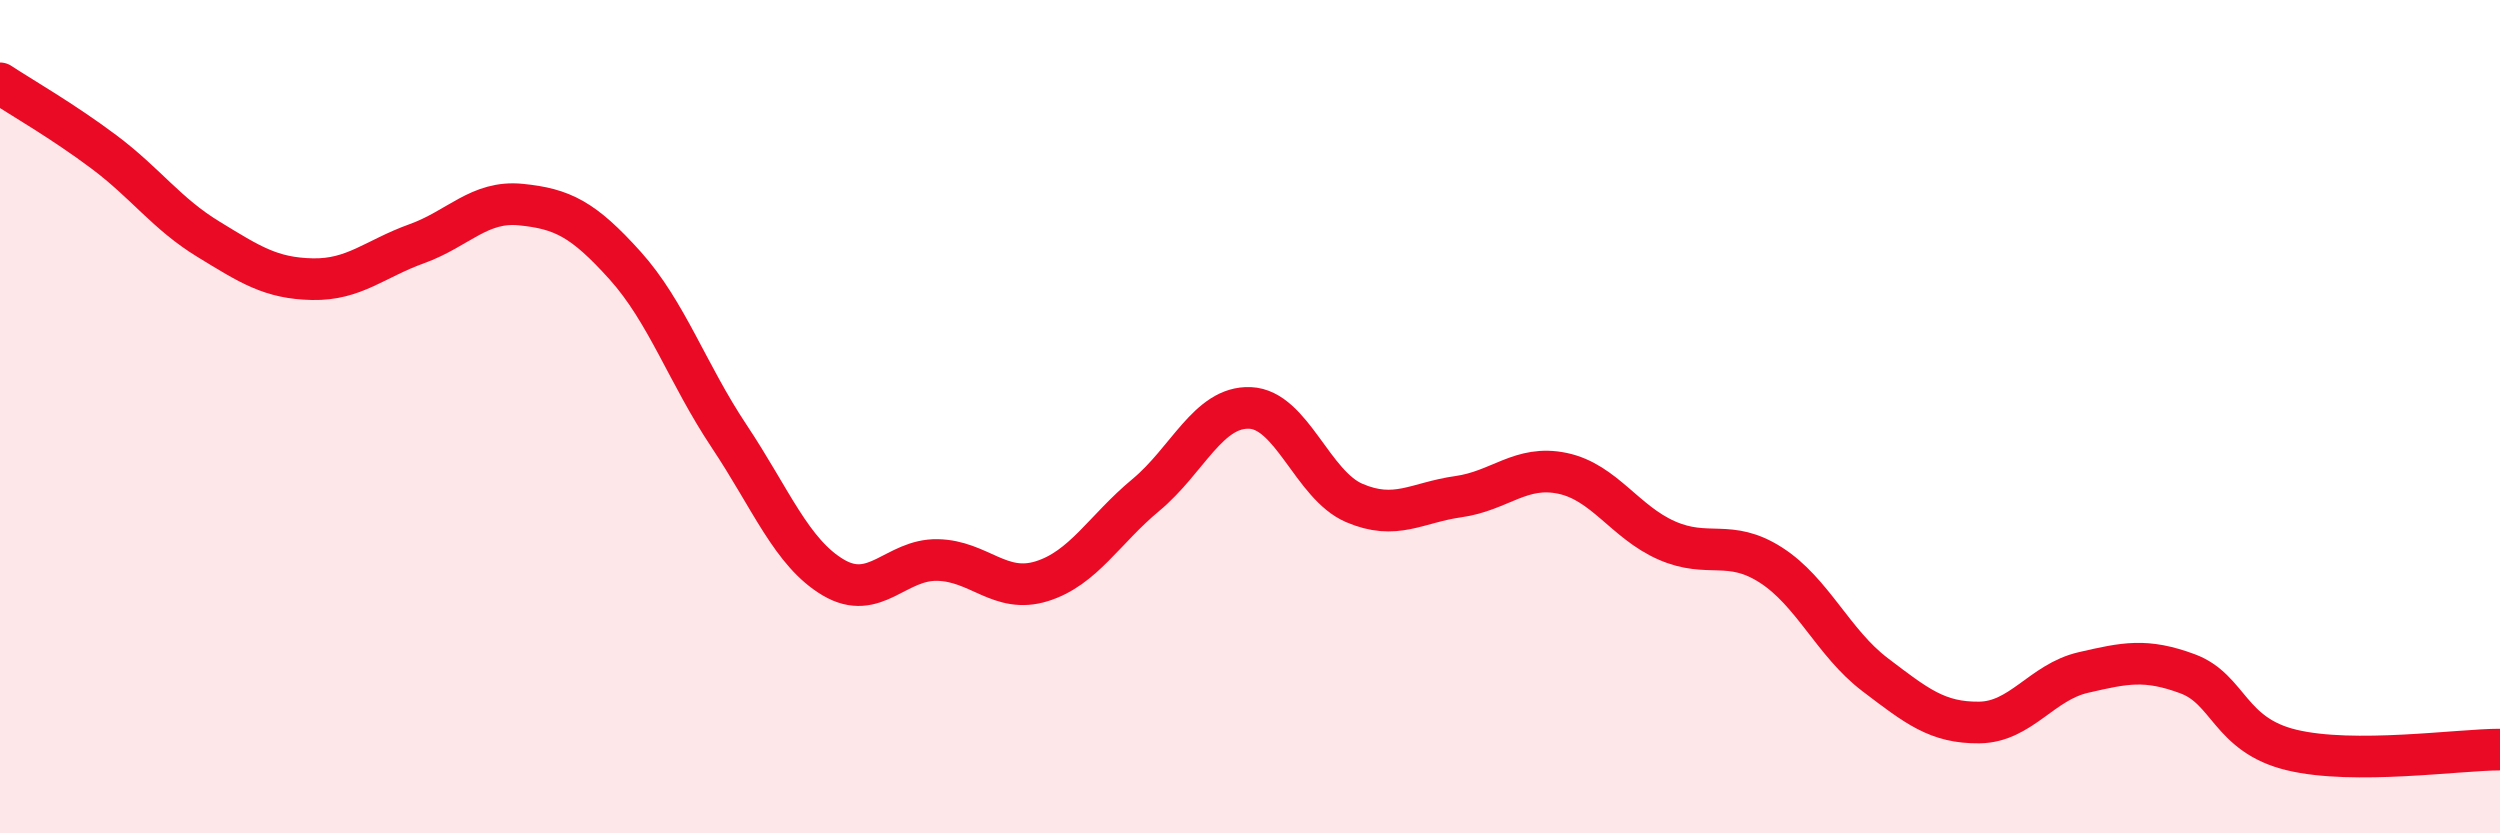 
    <svg width="60" height="20" viewBox="0 0 60 20" xmlns="http://www.w3.org/2000/svg">
      <path
        d="M 0,2 C 0.5,2.33 1.5,2.9 2.5,3.65 C 3.5,4.4 4,5.13 5,5.74 C 6,6.35 6.5,6.68 7.5,6.7 C 8.5,6.72 9,6.21 10,5.85 C 11,5.49 11.5,4.81 12.5,4.91 C 13.5,5.01 14,5.26 15,6.37 C 16,7.48 16.5,8.97 17.5,10.47 C 18.5,11.97 19,13.27 20,13.86 C 21,14.45 21.5,13.42 22.5,13.44 C 23.5,13.46 24,14.26 25,13.95 C 26,13.64 26.5,12.71 27.5,11.88 C 28.5,11.05 29,9.75 30,9.79 C 31,9.83 31.5,11.64 32.5,12.07 C 33.5,12.5 34,12.06 35,11.92 C 36,11.78 36.5,11.15 37.5,11.36 C 38.5,11.57 39,12.53 40,12.97 C 41,13.41 41.5,12.92 42.5,13.56 C 43.5,14.2 44,15.43 45,16.19 C 46,16.95 46.5,17.35 47.5,17.34 C 48.5,17.33 49,16.37 50,16.14 C 51,15.91 51.5,15.8 52.5,16.17 C 53.5,16.54 53.5,17.64 55,18 C 56.5,18.36 59,17.99 60,17.99L60 20L0 20Z"
        fill="#EB0A25"
        opacity="0.1"
        stroke-linecap="round"
        stroke-linejoin="round"
      />
      <path
        d="M 0,2 C 0.5,2.33 1.5,2.9 2.5,3.65 C 3.5,4.4 4,5.13 5,5.74 C 6,6.35 6.5,6.68 7.5,6.7 C 8.5,6.72 9,6.21 10,5.85 C 11,5.49 11.5,4.81 12.5,4.91 C 13.5,5.01 14,5.26 15,6.37 C 16,7.48 16.5,8.97 17.5,10.47 C 18.5,11.97 19,13.27 20,13.86 C 21,14.45 21.5,13.42 22.5,13.44 C 23.5,13.46 24,14.26 25,13.95 C 26,13.64 26.5,12.71 27.5,11.88 C 28.5,11.05 29,9.75 30,9.79 C 31,9.83 31.5,11.64 32.5,12.07 C 33.5,12.5 34,12.06 35,11.92 C 36,11.78 36.5,11.15 37.5,11.36 C 38.5,11.57 39,12.53 40,12.97 C 41,13.41 41.5,12.92 42.5,13.56 C 43.5,14.2 44,15.43 45,16.19 C 46,16.95 46.5,17.35 47.5,17.34 C 48.5,17.33 49,16.37 50,16.14 C 51,15.91 51.5,15.8 52.5,16.17 C 53.5,16.54 53.5,17.64 55,18 C 56.5,18.36 59,17.99 60,17.99"
        stroke="#EB0A25"
        stroke-width="1"
        fill="none"
        stroke-linecap="round"
        stroke-linejoin="round"
      />
    </svg>
  
